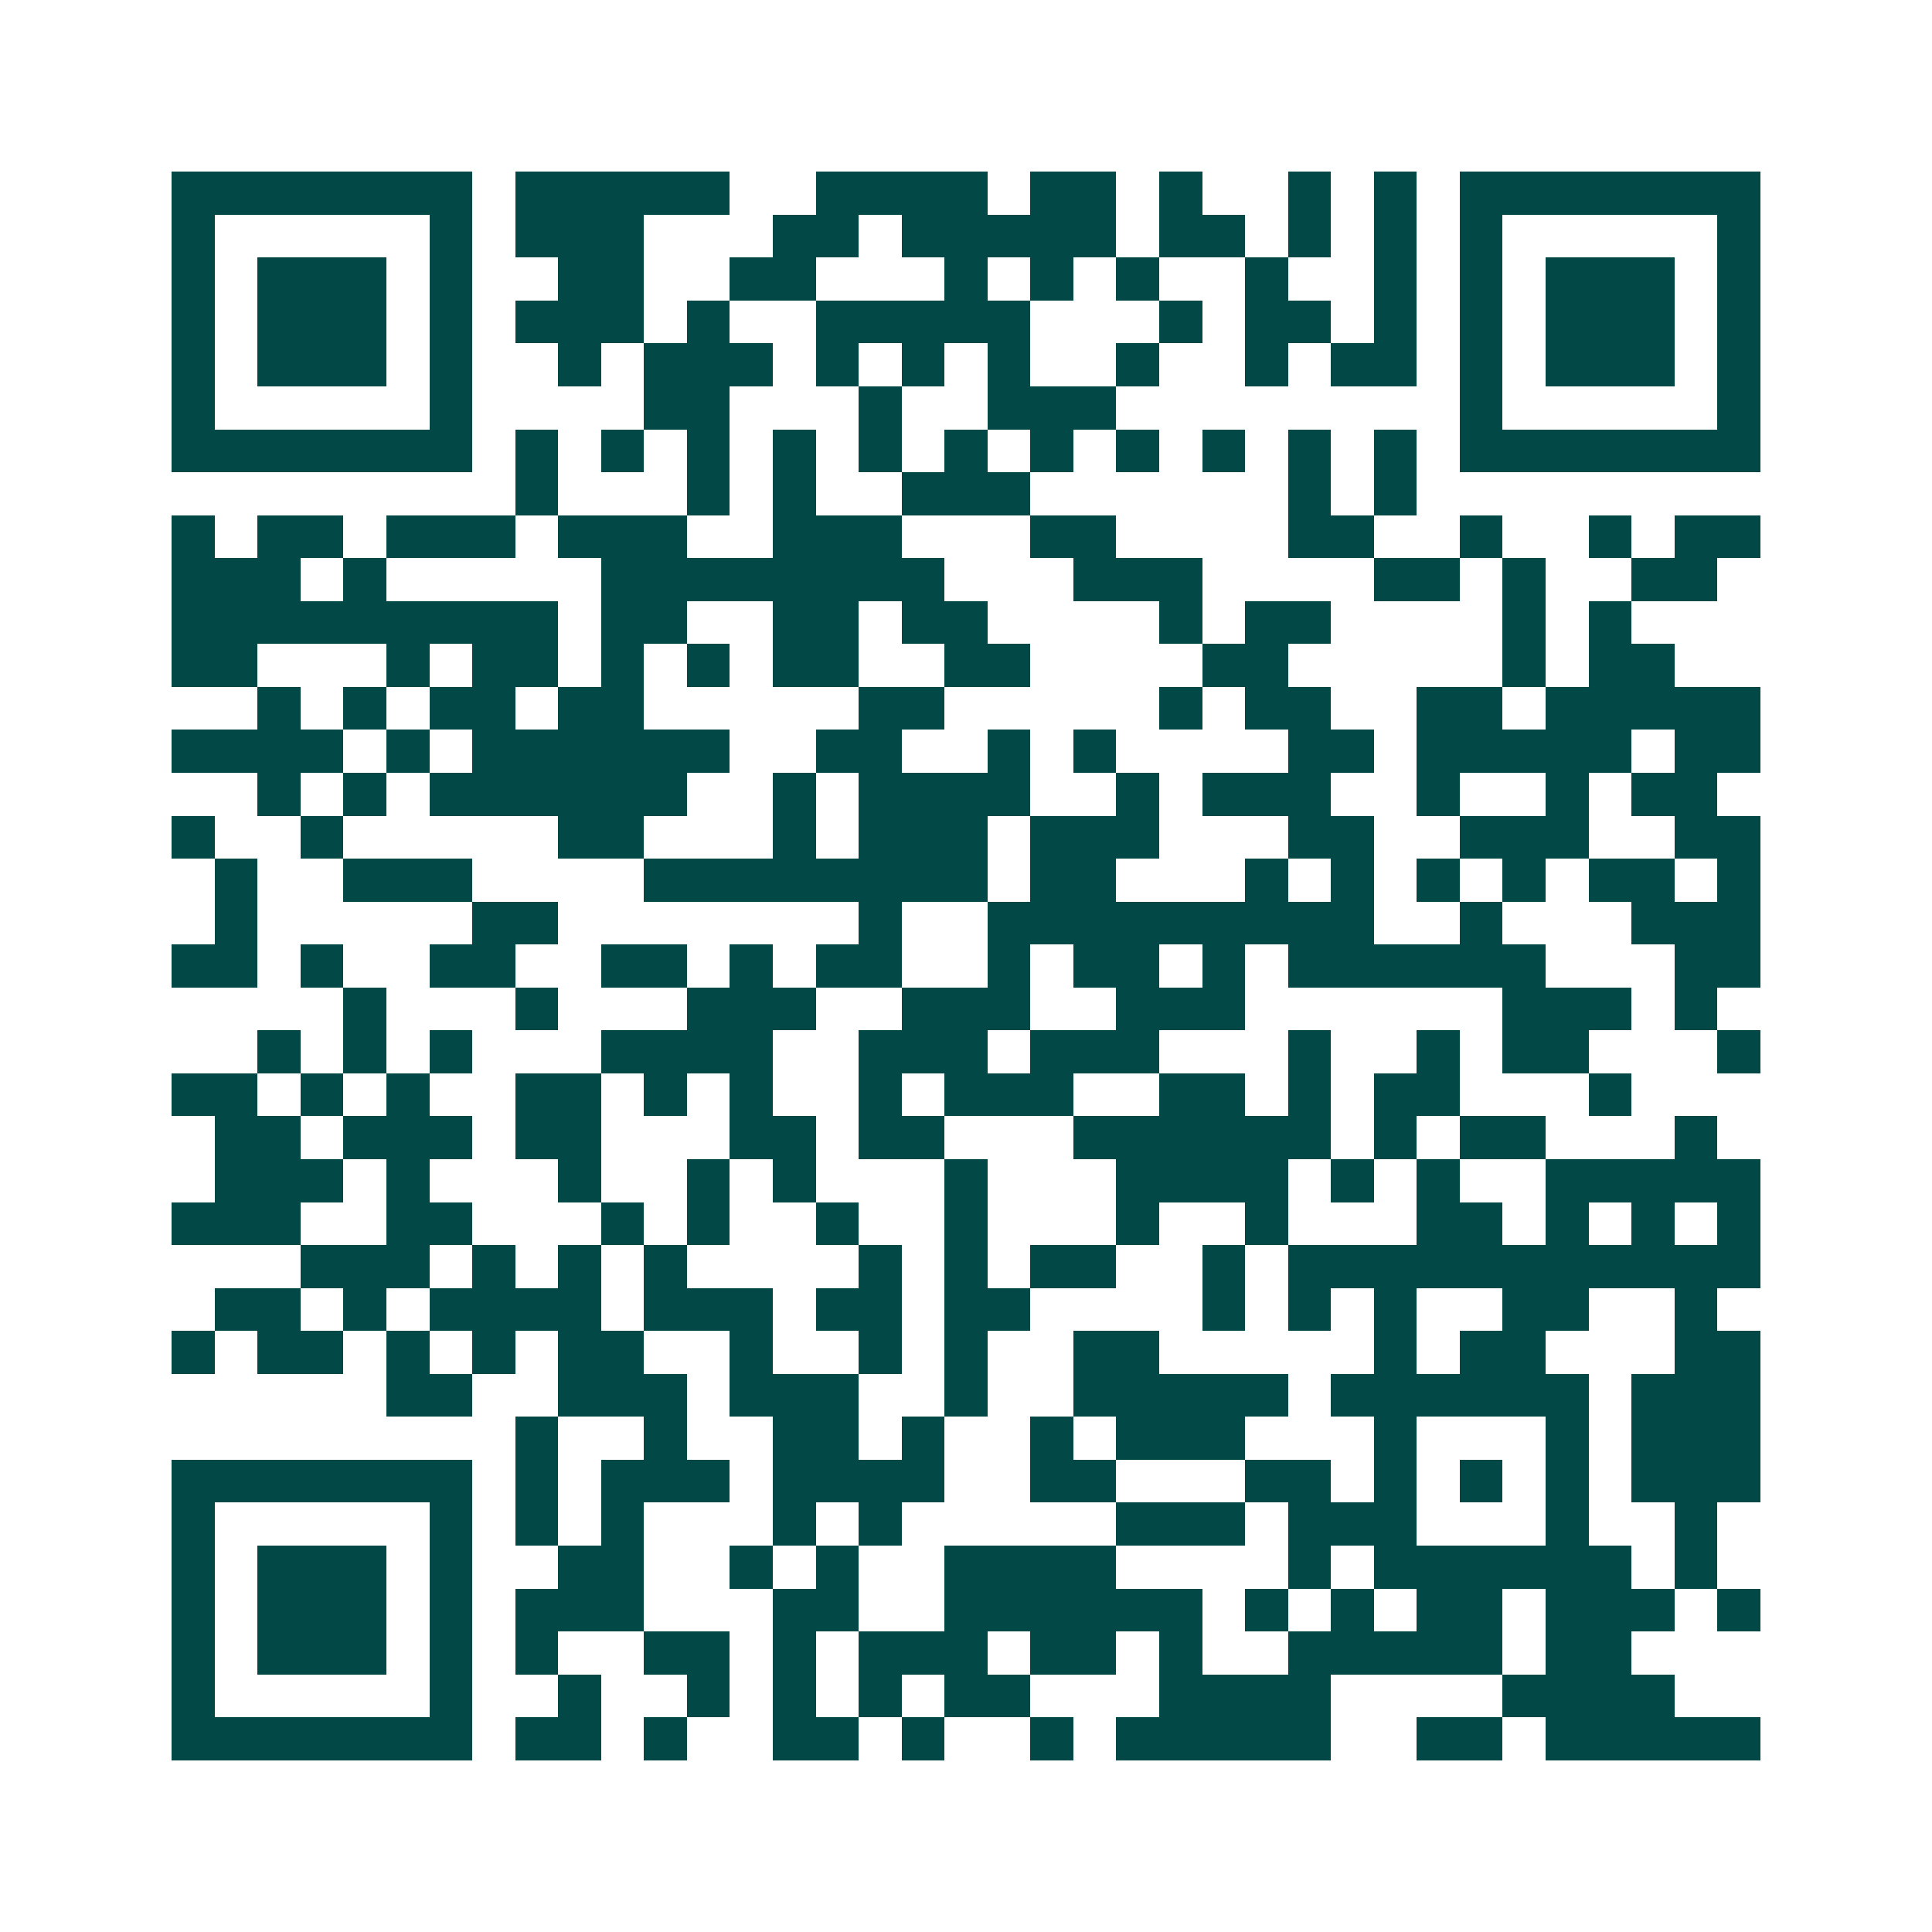 <svg xmlns="http://www.w3.org/2000/svg" width="200" height="200" viewBox="0 0 45 45" shape-rendering="crispEdges"><path fill="#ffffff" d="M0 0h45v45H0z"/><path stroke="#014847" d="M4 4.5h7m1 0h5m2 0h4m1 0h2m1 0h1m2 0h1m1 0h1m1 0h7M4 5.5h1m5 0h1m1 0h3m3 0h2m1 0h5m1 0h2m1 0h1m1 0h1m1 0h1m5 0h1M4 6.5h1m1 0h3m1 0h1m2 0h2m2 0h2m3 0h1m1 0h1m1 0h1m2 0h1m2 0h1m1 0h1m1 0h3m1 0h1M4 7.5h1m1 0h3m1 0h1m1 0h3m1 0h1m2 0h5m3 0h1m1 0h2m1 0h1m1 0h1m1 0h3m1 0h1M4 8.5h1m1 0h3m1 0h1m2 0h1m1 0h3m1 0h1m1 0h1m1 0h1m2 0h1m2 0h1m1 0h2m1 0h1m1 0h3m1 0h1M4 9.5h1m5 0h1m4 0h2m3 0h1m2 0h3m8 0h1m5 0h1M4 10.5h7m1 0h1m1 0h1m1 0h1m1 0h1m1 0h1m1 0h1m1 0h1m1 0h1m1 0h1m1 0h1m1 0h1m1 0h7M12 11.5h1m3 0h1m1 0h1m2 0h3m6 0h1m1 0h1M4 12.5h1m1 0h2m1 0h3m1 0h3m2 0h3m3 0h2m4 0h2m2 0h1m2 0h1m1 0h2M4 13.5h3m1 0h1m5 0h8m3 0h3m4 0h2m1 0h1m2 0h2M4 14.5h9m1 0h2m2 0h2m1 0h2m4 0h1m1 0h2m4 0h1m1 0h1M4 15.5h2m3 0h1m1 0h2m1 0h1m1 0h1m1 0h2m2 0h2m4 0h2m5 0h1m1 0h2M6 16.5h1m1 0h1m1 0h2m1 0h2m5 0h2m5 0h1m1 0h2m2 0h2m1 0h5M4 17.5h4m1 0h1m1 0h6m2 0h2m2 0h1m1 0h1m4 0h2m1 0h5m1 0h2M6 18.5h1m1 0h1m1 0h6m2 0h1m1 0h4m2 0h1m1 0h3m2 0h1m2 0h1m1 0h2M4 19.5h1m2 0h1m5 0h2m3 0h1m1 0h3m1 0h3m3 0h2m2 0h3m2 0h2M5 20.5h1m2 0h3m4 0h8m1 0h2m3 0h1m1 0h1m1 0h1m1 0h1m1 0h2m1 0h1M5 21.5h1m5 0h2m7 0h1m2 0h9m2 0h1m3 0h3M4 22.5h2m1 0h1m2 0h2m2 0h2m1 0h1m1 0h2m2 0h1m1 0h2m1 0h1m1 0h6m3 0h2M8 23.5h1m3 0h1m3 0h3m2 0h3m2 0h3m6 0h3m1 0h1M6 24.5h1m1 0h1m1 0h1m3 0h4m2 0h3m1 0h3m3 0h1m2 0h1m1 0h2m3 0h1M4 25.5h2m1 0h1m1 0h1m2 0h2m1 0h1m1 0h1m2 0h1m1 0h3m2 0h2m1 0h1m1 0h2m3 0h1M5 26.5h2m1 0h3m1 0h2m3 0h2m1 0h2m3 0h6m1 0h1m1 0h2m3 0h1M5 27.5h3m1 0h1m3 0h1m2 0h1m1 0h1m3 0h1m3 0h4m1 0h1m1 0h1m2 0h5M4 28.5h3m2 0h2m3 0h1m1 0h1m2 0h1m2 0h1m3 0h1m2 0h1m3 0h2m1 0h1m1 0h1m1 0h1M7 29.5h3m1 0h1m1 0h1m1 0h1m4 0h1m1 0h1m1 0h2m2 0h1m1 0h11M5 30.5h2m1 0h1m1 0h4m1 0h3m1 0h2m1 0h2m4 0h1m1 0h1m1 0h1m2 0h2m2 0h1M4 31.5h1m1 0h2m1 0h1m1 0h1m1 0h2m2 0h1m2 0h1m1 0h1m2 0h2m5 0h1m1 0h2m3 0h2M9 32.5h2m2 0h3m1 0h3m2 0h1m2 0h5m1 0h6m1 0h3M12 33.5h1m2 0h1m2 0h2m1 0h1m2 0h1m1 0h3m3 0h1m3 0h1m1 0h3M4 34.5h7m1 0h1m1 0h3m1 0h4m2 0h2m3 0h2m1 0h1m1 0h1m1 0h1m1 0h3M4 35.5h1m5 0h1m1 0h1m1 0h1m3 0h1m1 0h1m5 0h3m1 0h3m3 0h1m2 0h1M4 36.5h1m1 0h3m1 0h1m2 0h2m2 0h1m1 0h1m2 0h4m4 0h1m1 0h6m1 0h1M4 37.5h1m1 0h3m1 0h1m1 0h3m3 0h2m2 0h6m1 0h1m1 0h1m1 0h2m1 0h3m1 0h1M4 38.5h1m1 0h3m1 0h1m1 0h1m2 0h2m1 0h1m1 0h3m1 0h2m1 0h1m2 0h5m1 0h2M4 39.5h1m5 0h1m2 0h1m2 0h1m1 0h1m1 0h1m1 0h2m3 0h4m4 0h4M4 40.5h7m1 0h2m1 0h1m2 0h2m1 0h1m2 0h1m1 0h5m2 0h2m1 0h5"/></svg>
